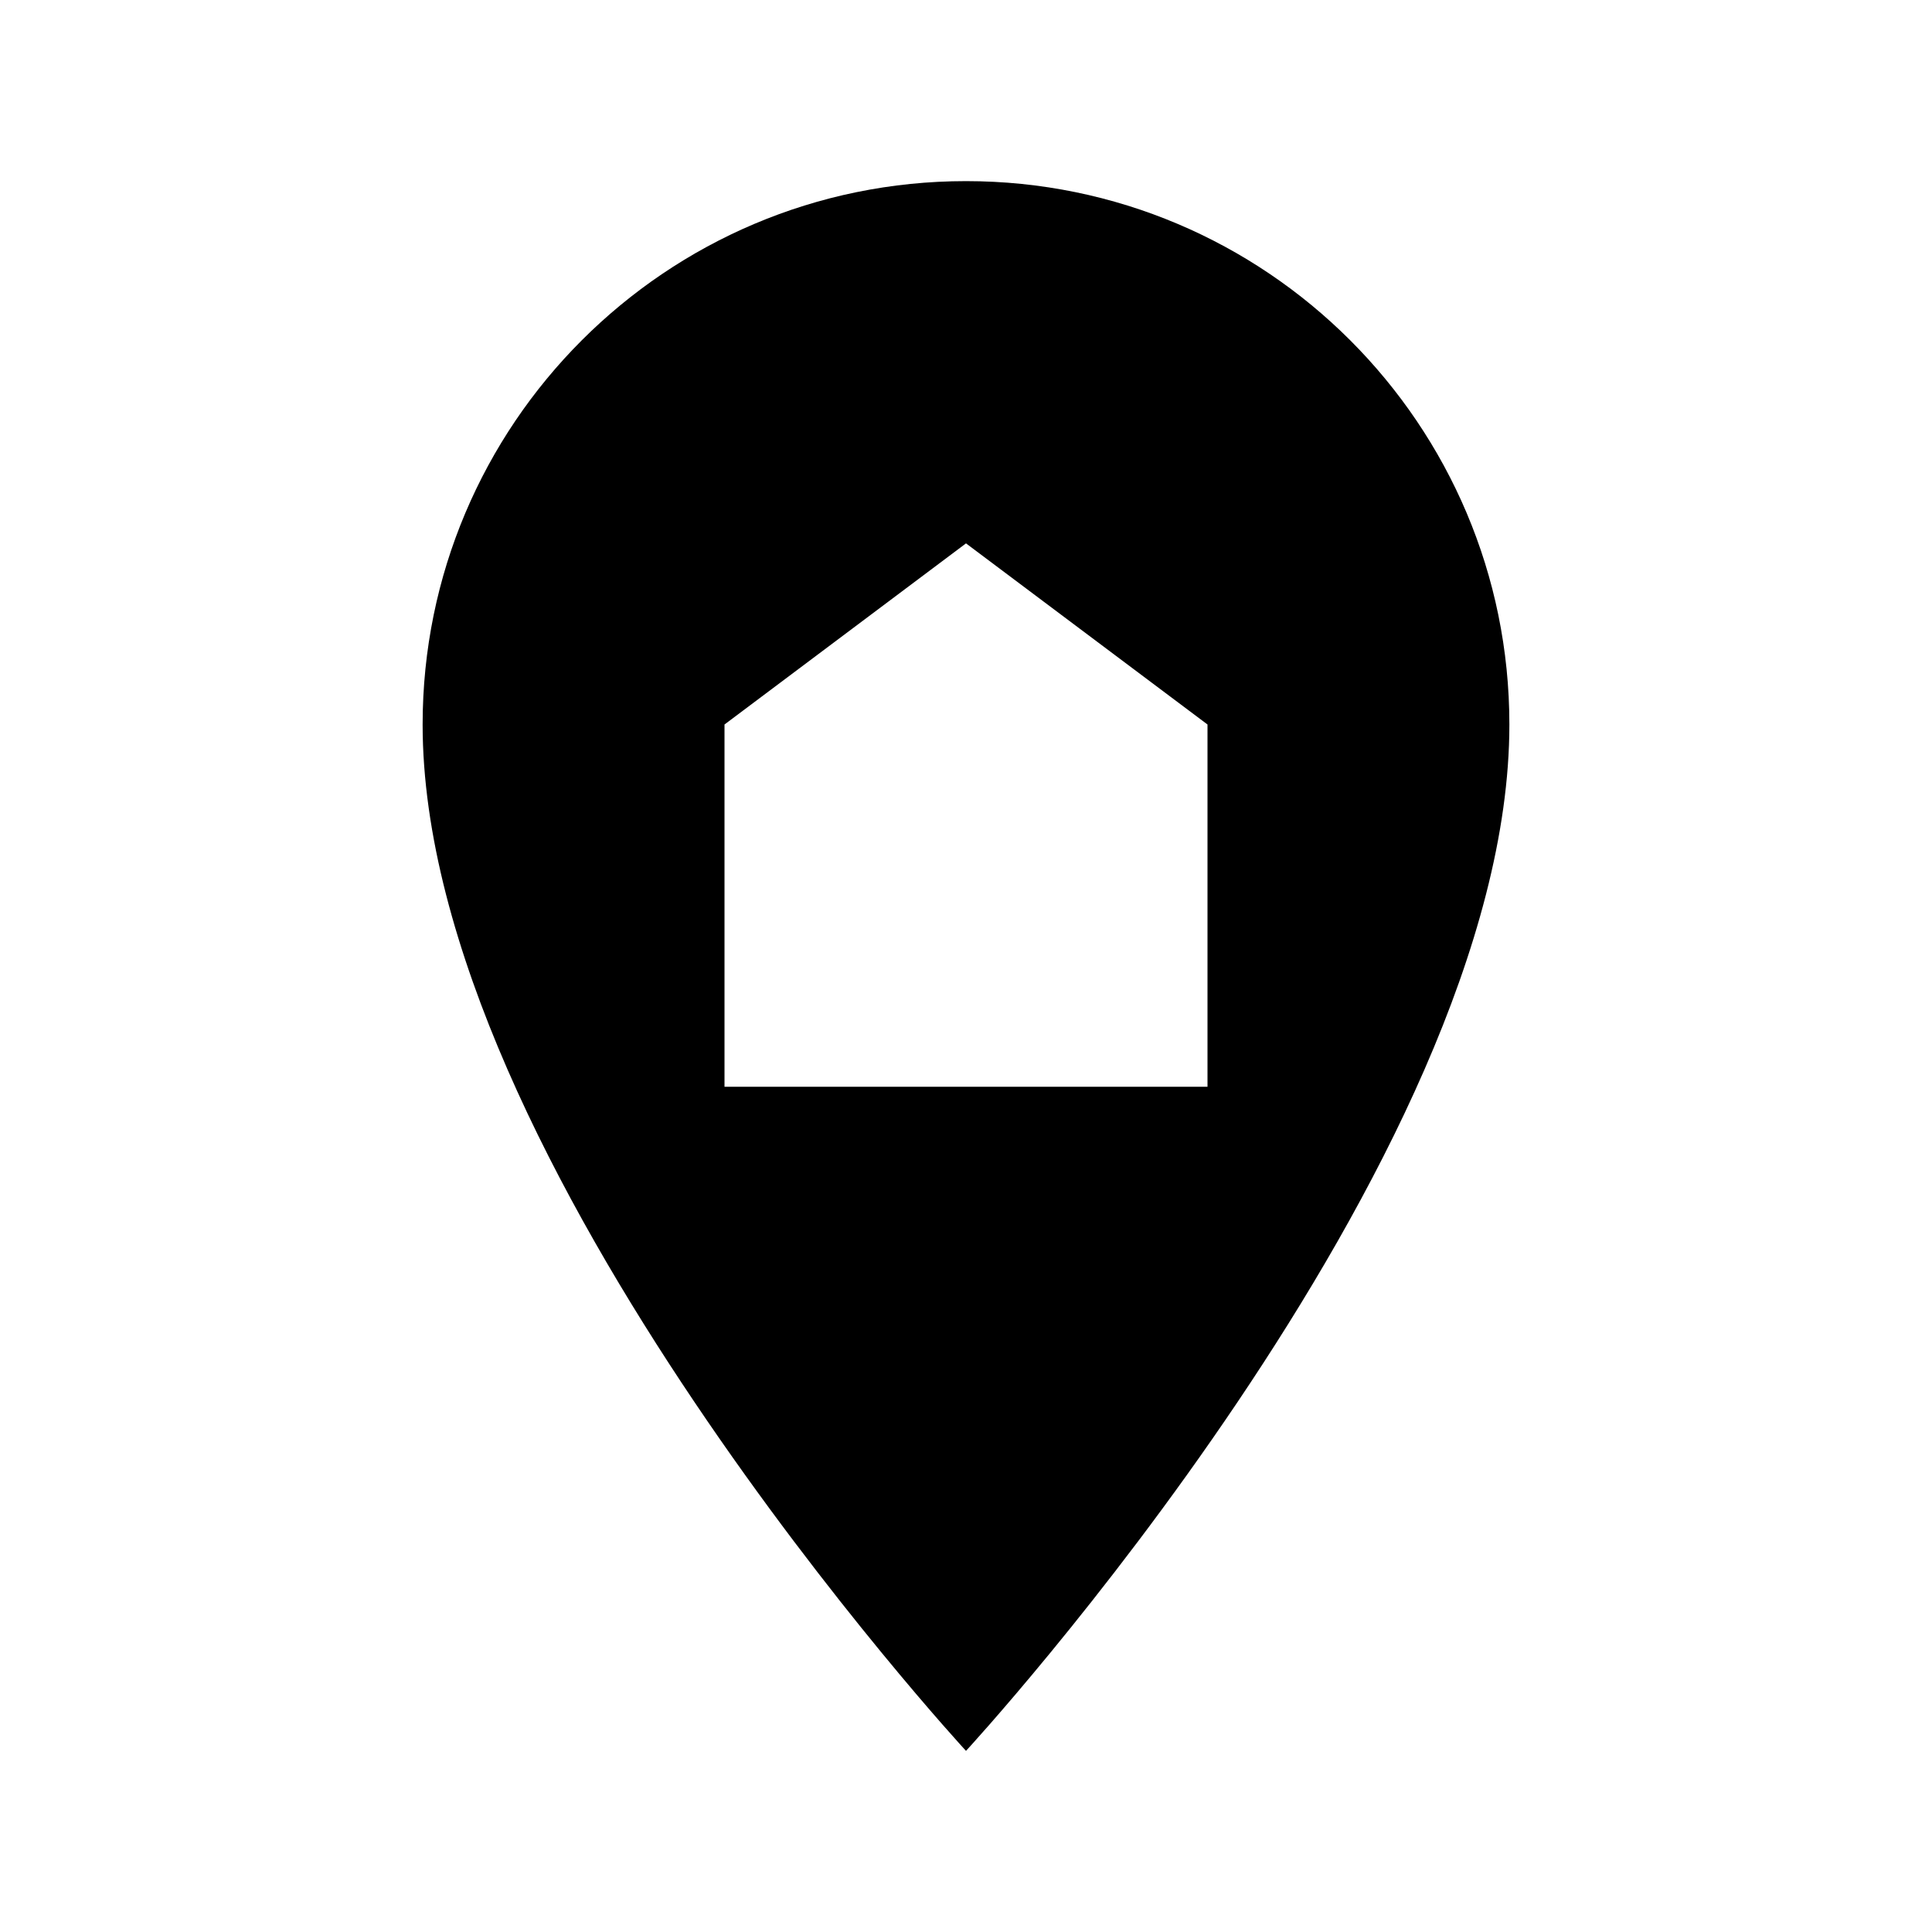 <svg xmlns="http://www.w3.org/2000/svg" width="64" height="64" viewBox="0 0 64 64" fill="#000">
  <!-- Map pin with a simple parcel cutout -->
  <path fill-rule="evenodd" d="M32 6C22.06 6 14 14.06 14 24c0 14.5 18 34 18 34s18-19.5 18-34C50 14.06 41.94 6 32 6Zm-8 18h16v12H24V24Zm8-6-8 6h16l-8-6Z"/>
  <title>Afhentning i butik</title>
</svg>
